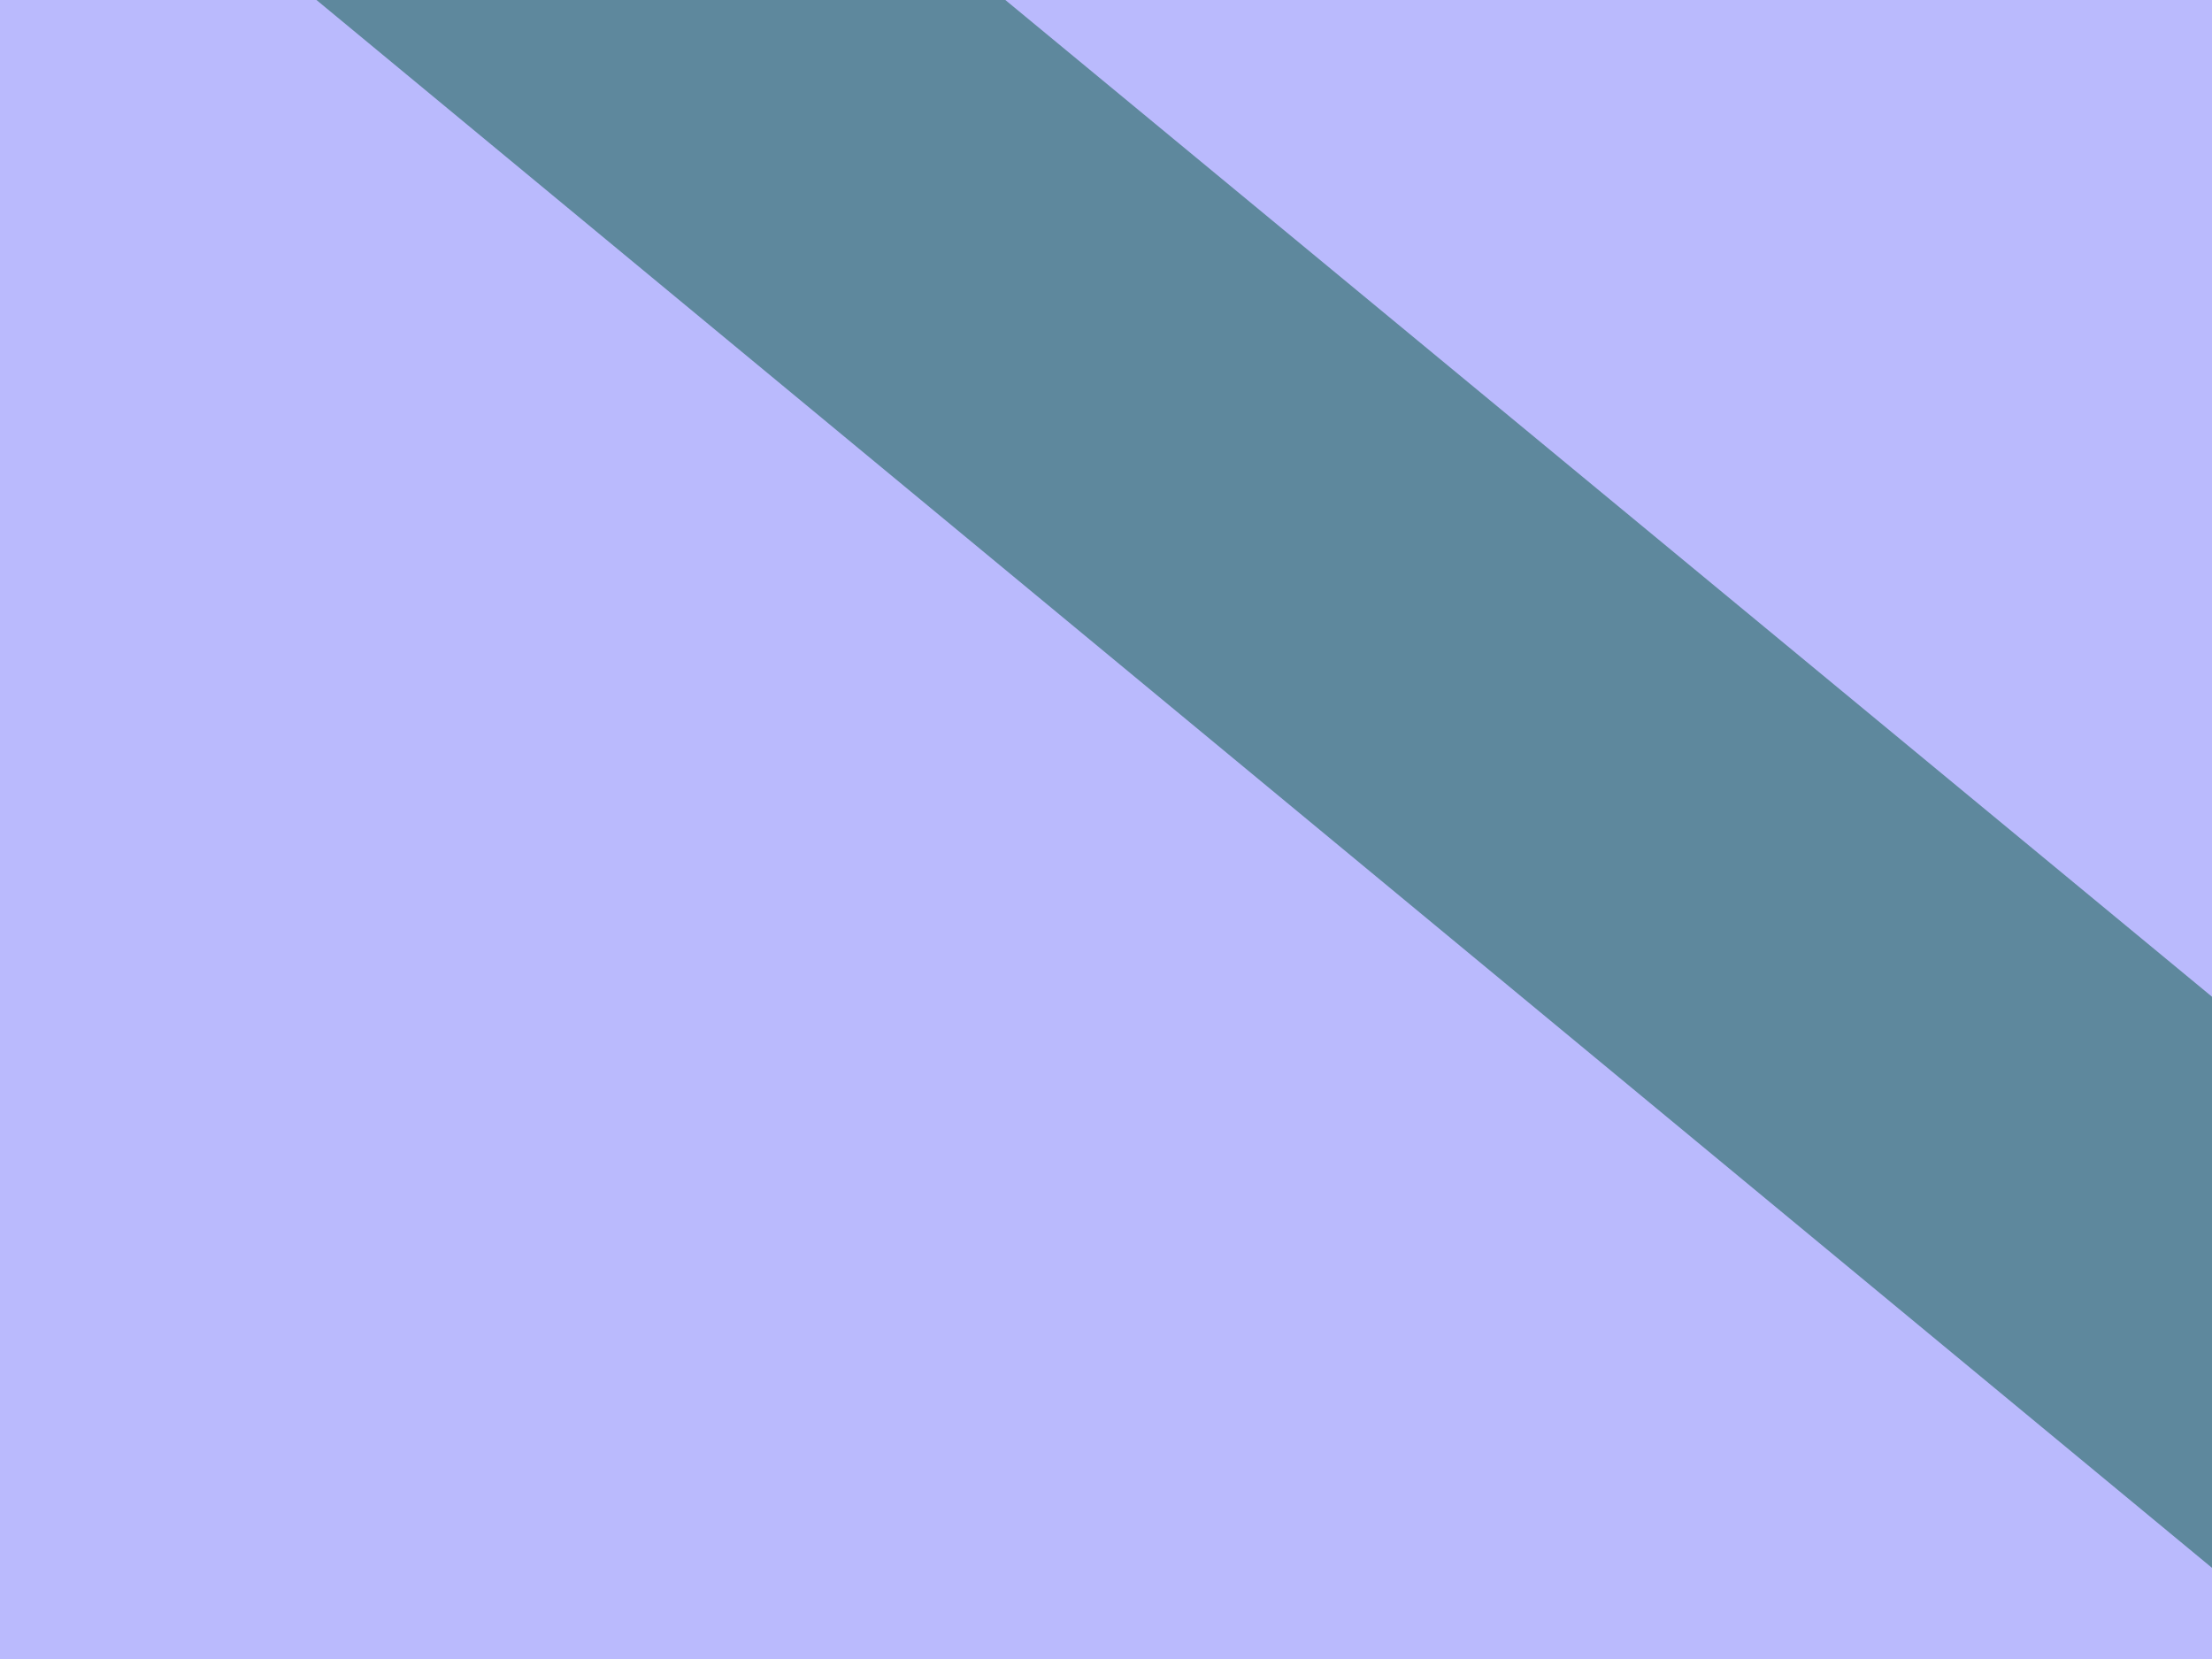 <?xml version="1.0"?><svg width="640" height="480" xmlns="http://www.w3.org/2000/svg" xmlns:xlink="http://www.w3.org/1999/xlink">
 <rect width="100%" height="100%" fill="#333333" stroke="none"/>
 <title>satelite</title>
 <defs>
  <linearGradient id="linearGradient3482">
   <stop stop-color="#c6c6c6" id="stop3484" offset="0"/>
   <stop stop-color="#1a1a1a" id="stop3486" offset="1"/>
  </linearGradient>
  <linearGradient id="linearGradient3494">
   <stop stop-color="#050101" id="stop3496" offset="0"/>
   <stop stop-color="#ffffff" id="stop35889" offset="1"/>
  </linearGradient>
  <linearGradient id="linearGradient3504">
   <stop stop-color="#d9d9d9" stop-opacity="0" id="stop3506" offset="0"/>
   <stop stop-color="#ffffff" id="stop3512" offset="0.63"/>
   <stop stop-color="#e9e9e9" stop-opacity="0" id="stop3508" offset="1"/>
  </linearGradient>
  <linearGradient id="linearGradient3528">
   <stop stop-color="#000000" id="stop3530" offset="0"/>
   <stop stop-color="#ffffff" id="stop3536" offset="0.5"/>
   <stop stop-color="#0d0000" id="stop3532" offset="1"/>
  </linearGradient>
  <linearGradient id="linearGradient3998">
   <stop stop-color="#000000" id="stop4000" offset="0"/>
   <stop stop-color="#000000" stop-opacity="0" id="stop4002" offset="1"/>
  </linearGradient>
  <linearGradient id="linearGradient4155">
   <stop stop-color="#ffffff" id="stop4157" offset="0"/>
   <stop stop-color="#040000" id="stop4159" offset="1"/>
  </linearGradient>
  <linearGradient y2="2395.567" xlink:href="#linearGradient3891" gradientUnits="userSpaceOnUse" y1="2161.202" x2="4371.877" x1="4661.013" id="linearGradient4112"/>
  <linearGradient y2="2556.087" xlink:href="#linearGradient3882" gradientUnits="userSpaceOnUse" y1="2297.113" x2="4543.584" x1="4669.912" id="linearGradient4110"/>
  <radialGradient fx="5068.183" fy="3650.056" xlink:href="#linearGradient3494" gradientUnits="userSpaceOnUse" cy="3720.011" cx="5101.401" gradientTransform="matrix(0.263,2.114,1.593,8.0845685e-2,-3332.495,-8761.491)" r="353.816" id="radialGradient2499"/>
  <linearGradient y2="3960.475" xlink:href="#linearGradient3504" gradientUnits="userSpaceOnUse" y1="3589.547" gradientTransform="matrix(5.4906809e-2,0.936,0.937,7.2082584e-2,177.435,-2718.997)" x2="5482.556" x1="5408.172" id="linearGradient2486"/>
  <linearGradient y2="3569.774" xlink:href="#linearGradient3528" gradientUnits="userSpaceOnUse" y1="3508.055" gradientTransform="matrix(0.154,0.949,1.024,0.273,-672.368,-3525.063)" x2="5371.24" x1="5319.251" id="linearGradient2483"/>
  <radialGradient fx="5132.679" fy="3654.886" xlink:href="#linearGradient3482" gradientUnits="userSpaceOnUse" cy="3747.492" cx="5063.126" gradientTransform="matrix(-7.3902627e-2,-0.674,-0.595,1.1852616e-2,6512.545,5749.859)" r="329.358" id="radialGradient2480"/>
  <linearGradient y2="4560.904" xlink:href="#linearGradient3998" gradientUnits="userSpaceOnUse" y1="5251.73" gradientTransform="matrix(0.706,0.708,0.708,-0.706,-2472.453,3092.33)" x2="4002.871" x1="4002.871" id="linearGradient2477"/>
  <linearGradient id="linearGradient3864">
   <stop stop-color="#51519c" id="stop3866" offset="0"/>
   <stop stop-color="#f3f3f9" id="stop3868" offset="1"/>
  </linearGradient>
  <linearGradient id="linearGradient3874">
   <stop stop-color="#454585" id="stop3876" offset="0"/>
   <stop stop-color="#ffffff" id="stop3878" offset="1"/>
  </linearGradient>
  <linearGradient id="linearGradient3882">
   <stop stop-color="#3a3a63" id="stop3884" offset="0"/>
   <stop stop-color="#babafd" id="stop3887" offset="1"/>
  </linearGradient>
  <linearGradient id="linearGradient3891">
   <stop stop-color="#454585" id="stop3893" offset="0"/>
   <stop stop-color="#babafd" id="stop3895" offset="1"/>
  </linearGradient>
  <linearGradient id="linearGradient3919">
   <stop stop-color="#000000" id="stop3921" offset="0"/>
   <stop stop-color="#a1a1a1" id="stop3927" offset="0.5"/>
   <stop stop-color="#000000" id="stop3923" offset="1"/>
  </linearGradient>
  <linearGradient id="linearGradient4052">
   <stop stop-color="#000000" id="stop4054" offset="0"/>
   <stop stop-color="#000000" stop-opacity="0" id="stop4056" offset="1"/>
  </linearGradient>
  <linearGradient y2="2633.727" xlink:href="#linearGradient3874" gradientUnits="userSpaceOnUse" y1="2288.548" x2="4497.848" x1="4658.94" id="linearGradient4138"/>
  <linearGradient y2="2605.893" xlink:href="#linearGradient3864" gradientUnits="userSpaceOnUse" y1="2318.888" x2="4759.613" x1="5064.076" id="linearGradient4136"/>
  <linearGradient y2="1865.58" xlink:href="#linearGradient3270" gradientUnits="userSpaceOnUse" y1="1627.054" x2="4786.357" x1="4673.248" id="linearGradient3276"/>
  <radialGradient fx="3964.436" fy="2461.712" xlink:href="#linearGradient4155" gradientUnits="userSpaceOnUse" cy="2415.389" cx="3977.559" gradientTransform="matrix(-1.273,0.406,-0.371,-1.163,10557.889,3000.379)" r="119.152" id="radialGradient2296"/>
  <linearGradient y2="2144.417" xlink:href="#linearGradient4052" gradientUnits="userSpaceOnUse" y1="1786.752" gradientTransform="matrix(0.94,0.679,-0.679,0.94,2284.664,-2975.205)" x2="4079.62" x1="4157.486" id="linearGradient2293"/>
  <linearGradient y2="1800.791" xlink:href="#linearGradient3919" gradientUnits="userSpaceOnUse" y1="1831.293" gradientTransform="matrix(7.7467157e-2,1.151,-1.166,-0.271,6242.206,-3232.405)" x2="4886.176" x1="4851.717" id="linearGradient2280"/>
  <linearGradient y2="1800.072" xlink:href="#linearGradient3919" gradientUnits="userSpaceOnUse" y1="1829.531" gradientTransform="matrix(-4.8455387e-3,-0.611,-0.702,5.5690528e-3,5924.454,4619.942)" x2="4875.357" x1="4845.522" id="linearGradient2263"/>
  <linearGradient y2="1800.072" xlink:href="#linearGradient3919" gradientUnits="userSpaceOnUse" y1="1829.531" gradientTransform="matrix(0.842,-5.8503737e-2,6.7239248e-2,0.968,603.638,369.588)" x2="4875.357" x1="4845.522" id="linearGradient2248"/>
  <linearGradient id="linearGradient3270">
   <stop stop-color="#000000" id="stop3272" offset="0"/>
   <stop stop-color="#fffbfb" id="stop3278" offset="0.241"/>
   <stop stop-color="#000000" id="stop3274" offset="1"/>
  </linearGradient>
 </defs>
 <g>
  <title>Layer 1</title>
  <g fill-rule="evenodd" id="g6734">
   <g id="g3836">
    <path fill="#5e889d" stroke-width="2.787" d="m1289.002,2221.567l2038.906,-929.694l-2485.768,-1735.578l-1893.581,592.136l2340.443,2073.135z" id="path3838"/>
    <path fill="url(#linearGradient4112)" fill-rule="nonzero" stroke-width="0.5" stroke-linecap="round" stroke-linejoin="round" marker-start="none" marker-mid="none" marker-end="none" stroke-miterlimit="4" stroke-dashoffset="0" id="path3840" d="m1825.06,385.948l-988.244,-700.935l-660.063,220.719l942,778.115l706.307,-297.898zm-2584.834,-174.021l965.644,858.847l780.546,-330.614l-952.734,-788.038l-793.456,259.805zm1850.415,613.699l-772.085,335.312l1005.124,884.329l815.32,-357.687l-1048.358,-861.954zm1172.177,800.732l805.689,-358.803l-1135.462,-806.055l-710.532,303.042l1040.306,861.815z"/>
   </g>
   <g id="g3842">
    <path fill="#3c687e" stroke-width="2.787" id="path3844" d="m-1081.927,92.548l1894.894,-594.927l-782.556,-2170.13c-24.173,-46.823 -48.005,-68.042 -116.285,-74.359l-1532.402,271.018c-45.368,16.98 -67.426,54.129 -74.804,103.982l611.153,2464.417z"/>
    <path fill="url(#linearGradient4110)" fill-rule="nonzero" stroke-width="0.5" stroke-linecap="round" stroke-linejoin="round" marker-start="none" marker-mid="none" marker-end="none" stroke-miterlimit="4" stroke-dashoffset="0" d="m223.357,-1710.448l-308.249,-906.599l-644.163,126.688l282.311,968.908l670.101,-188.997zm-1763.438,-631.098l259.336,1056.26l712.99,-201.699l-285.008,-981.037l-687.318,126.476zm1003.869,961.117l-709.329,208.043l274.67,1089.525l750.816,-223.398l-316.157,-1074.169zm433.571,1033.134l744.571,-226.26l-379.508,-1039.878l-675.608,193.544l310.545,1072.594z" id="path3846"/>
   </g>
   <path fill="url(#linearGradient2263)" fill-rule="nonzero" stroke-width="0.5" stroke-linecap="round" stroke-linejoin="round" marker-start="none" marker-mid="none" marker-end="none" stroke-miterlimit="4" stroke-dashoffset="0" d="m2240.487,1773.69c-130.514,-115.6 -15.371,-214.175 101.436,-106.075l219.617,152.237c139.238,77.584 -37.119,220.695 -130.234,181.98l-208.869,-214.092l18.05,-14.05z" id="path3957"/>
   <path fill="url(#linearGradient3276)" stroke-width="3" id="path2423" d="m2592.549,4142.911c434.561,-278.761 342.357,-1236.98 -98.952,-1624.878c-345.298,-306.119 -790.997,-379.841 -1094.318,-197.035l2526.849,-1222.146c333.677,-190.526 886.81,-267.862 1274.433,118.293c252.608,251.646 392.651,947.6 -105.763,1299.318l-2502.249,1626.447z"/>
   <path fill="url(#radialGradient2296)" stroke-width="3.011" d="m1335.213,2375.118c328.858,-276.242 767.393,-218.732 1148.599,119.221c475.773,430.075 619.738,1411.945 8.533,1713.671c-903.52,446.027 -1919.069,-1192.855 -1157.132,-1832.892z" id="path2425"/>
   <path fill="url(#linearGradient2293)" fill-rule="evenodd" stroke-width="3" d="m2592.549,4142.911c434.561,-278.761 342.357,-1236.98 -98.952,-1624.878c-345.298,-306.119 -790.997,-379.841 -1094.318,-197.035l2526.849,-1222.146c333.677,-190.526 886.81,-267.862 1274.433,118.293c252.608,251.646 392.651,947.6 -105.763,1299.318l-2502.249,1626.447z" id="path4050"/>
   <path fill="url(#linearGradient2280)" fill-rule="nonzero" stroke-width="0.5" stroke-linecap="round" stroke-linejoin="round" marker-start="none" marker-mid="none" marker-end="none" stroke-miterlimit="4" stroke-dashoffset="0" id="path4032" d="m1019.155,3619.514c163.625,68.089 201.508,186.867 280.809,388.146l625.998,-367.047c190.237,-185.59 -64.347,-538.59 -270.852,-474.286l-635.954,453.187z"/>
   <g id="g3828">
    <path fill="#5e889d" stroke-width="2.787" id="path3446" d="m6065.138,6710.575l2096.233,-1885.467l-3183.137,-2121.783l-2006.156,1333.082l3093.06,2674.168z"/>
    <path fill="url(#linearGradient4138)" fill-rule="nonzero" stroke-width="0.5" stroke-linecap="round" stroke-linejoin="round" marker-start="none" marker-mid="none" marker-end="none" stroke-miterlimit="4" stroke-dashoffset="0" d="m6322.258,3805.66l-1321.878,-902.83l-696.174,486.736l1259.479,1006.406l758.572,-590.312zm-3007.339,263.771l1276.93,1108.715l826.612,-648.173l-1265.469,-1037.14l-838.072,576.598zm2248.064,551.234l-824.324,671.364l1327.029,1139.204l841.323,-732.268l-1344.029,-1078.3zm1470.288,956.459l830.217,-731.848l-1376.297,-939.167l-779.29,617.259l1325.37,1053.755z" id="path2836"/>
   </g>
   <g id="g3832">
    <path fill="#6f95a9" stroke-width="2.787" d="m9772.085,7906.098l1950.729,-2149.436c28.048,-71.852 -36.977,-125.314 -100.845,-165.449l-3364.348,-731.979l-2109.157,1914.649l3440.972,1171.022c71.57,15.401 131.688,0.439 182.647,-38.808z" id="path3824"/>
    <path fill="url(#linearGradient4136)" fill-rule="nonzero" stroke-width="0.5" stroke-linecap="round" stroke-linejoin="round" marker-start="none" marker-mid="none" marker-end="none" stroke-miterlimit="4" stroke-dashoffset="0" id="path3826" d="m9685.597,5353.635l-1393.838,-327.17l-730.698,685.638l1387.508,413.986l737.028,-772.454zm-3163.474,1322.407l1441.625,502.34l842.125,-899.461l-1403.648,-420.05l-880.102,817.171zm2437.066,-352.115l-830.381,900.262l1497.528,510.611l875.744,-955.257l-1542.892,-455.616zm1673.715,301.753l811.538,-881.081l-1592.407,-350.884l-752.22,771.591l1533.089,460.374z"/>
   </g>
   <path fill="url(#linearGradient2248)" fill-rule="nonzero" stroke-width="0.5" stroke-linecap="round" stroke-linejoin="round" marker-start="none" marker-mid="none" marker-end="none" stroke-miterlimit="4" stroke-dashoffset="0" d="m4050.607,3388.37c183.982,155.393 312.913,-5.181 141.91,-143.331l-251.791,-269.897c-133.758,-174.882 -311.156,92.427 -239.708,211.996l275.571,190.191l28.651,-15.072l45.366,26.113z" id="path3917"/>
   <g id="g2501">
    <path fill="url(#radialGradient2499)" stroke-width="3" id="path3830" d="m2699.485,7543.469c692.111,-292.59 3.235,-1639.138 -1486.393,-2916.206c-1495.745,-1274.096 -3304.586,-2118.771 -3928.758,-1720.23c-566.718,361.854 0.633,1627.978 1488.604,2906.863c1107.156,936.045 3014.766,2115.029 3926.546,1729.572z"/>
    <path opacity="0.5" fill="url(#linearGradient2486)" stroke-width="3" d="m2719.104,7484.465c692.111,-292.592 37.999,-1402.281 -1336.863,-2782.616c-1528.983,-1535.068 -2882.05,1066.487 -1763.376,1720.942c934.449,546.68 2188.456,1447.129 3100.238,1061.674z" id="path3856"/>
    <path fill="url(#linearGradient2483)" stroke-width="3" id="path3860" d="m791.884,4460.998c28.267,-44.948 -237.681,-261.043 -287.977,-214.193l-1970.011,2698.867c-76.483,109.474 27.297,180.961 104.661,73.921l2153.326,-2558.595z"/>
    <path fill="url(#radialGradient2480)" stroke-width="3" id="path3864" d="m-2716.724,2908.06c883.388,-621.995 2529.982,-271.573 3659.145,505.466c1170.207,805.284 2204.584,2444.182 2011.836,3819.557c111.701,-547.811 -559.081,-1592.41 -1741.165,-2605.82c-1495.745,-1274.096 -3288.087,-2093.55 -3929.816,-1719.203z"/>
    <path fill="url(#linearGradient2477)" stroke-width="3" d="m791.884,4460.998c28.267,-44.948 -237.681,-261.043 -287.977,-214.193l-1970.011,2698.867c-76.483,109.474 27.297,180.961 104.661,73.921l2153.326,-2558.595z" id="path3996"/>
   </g>
  </g>
 </g>
</svg>
